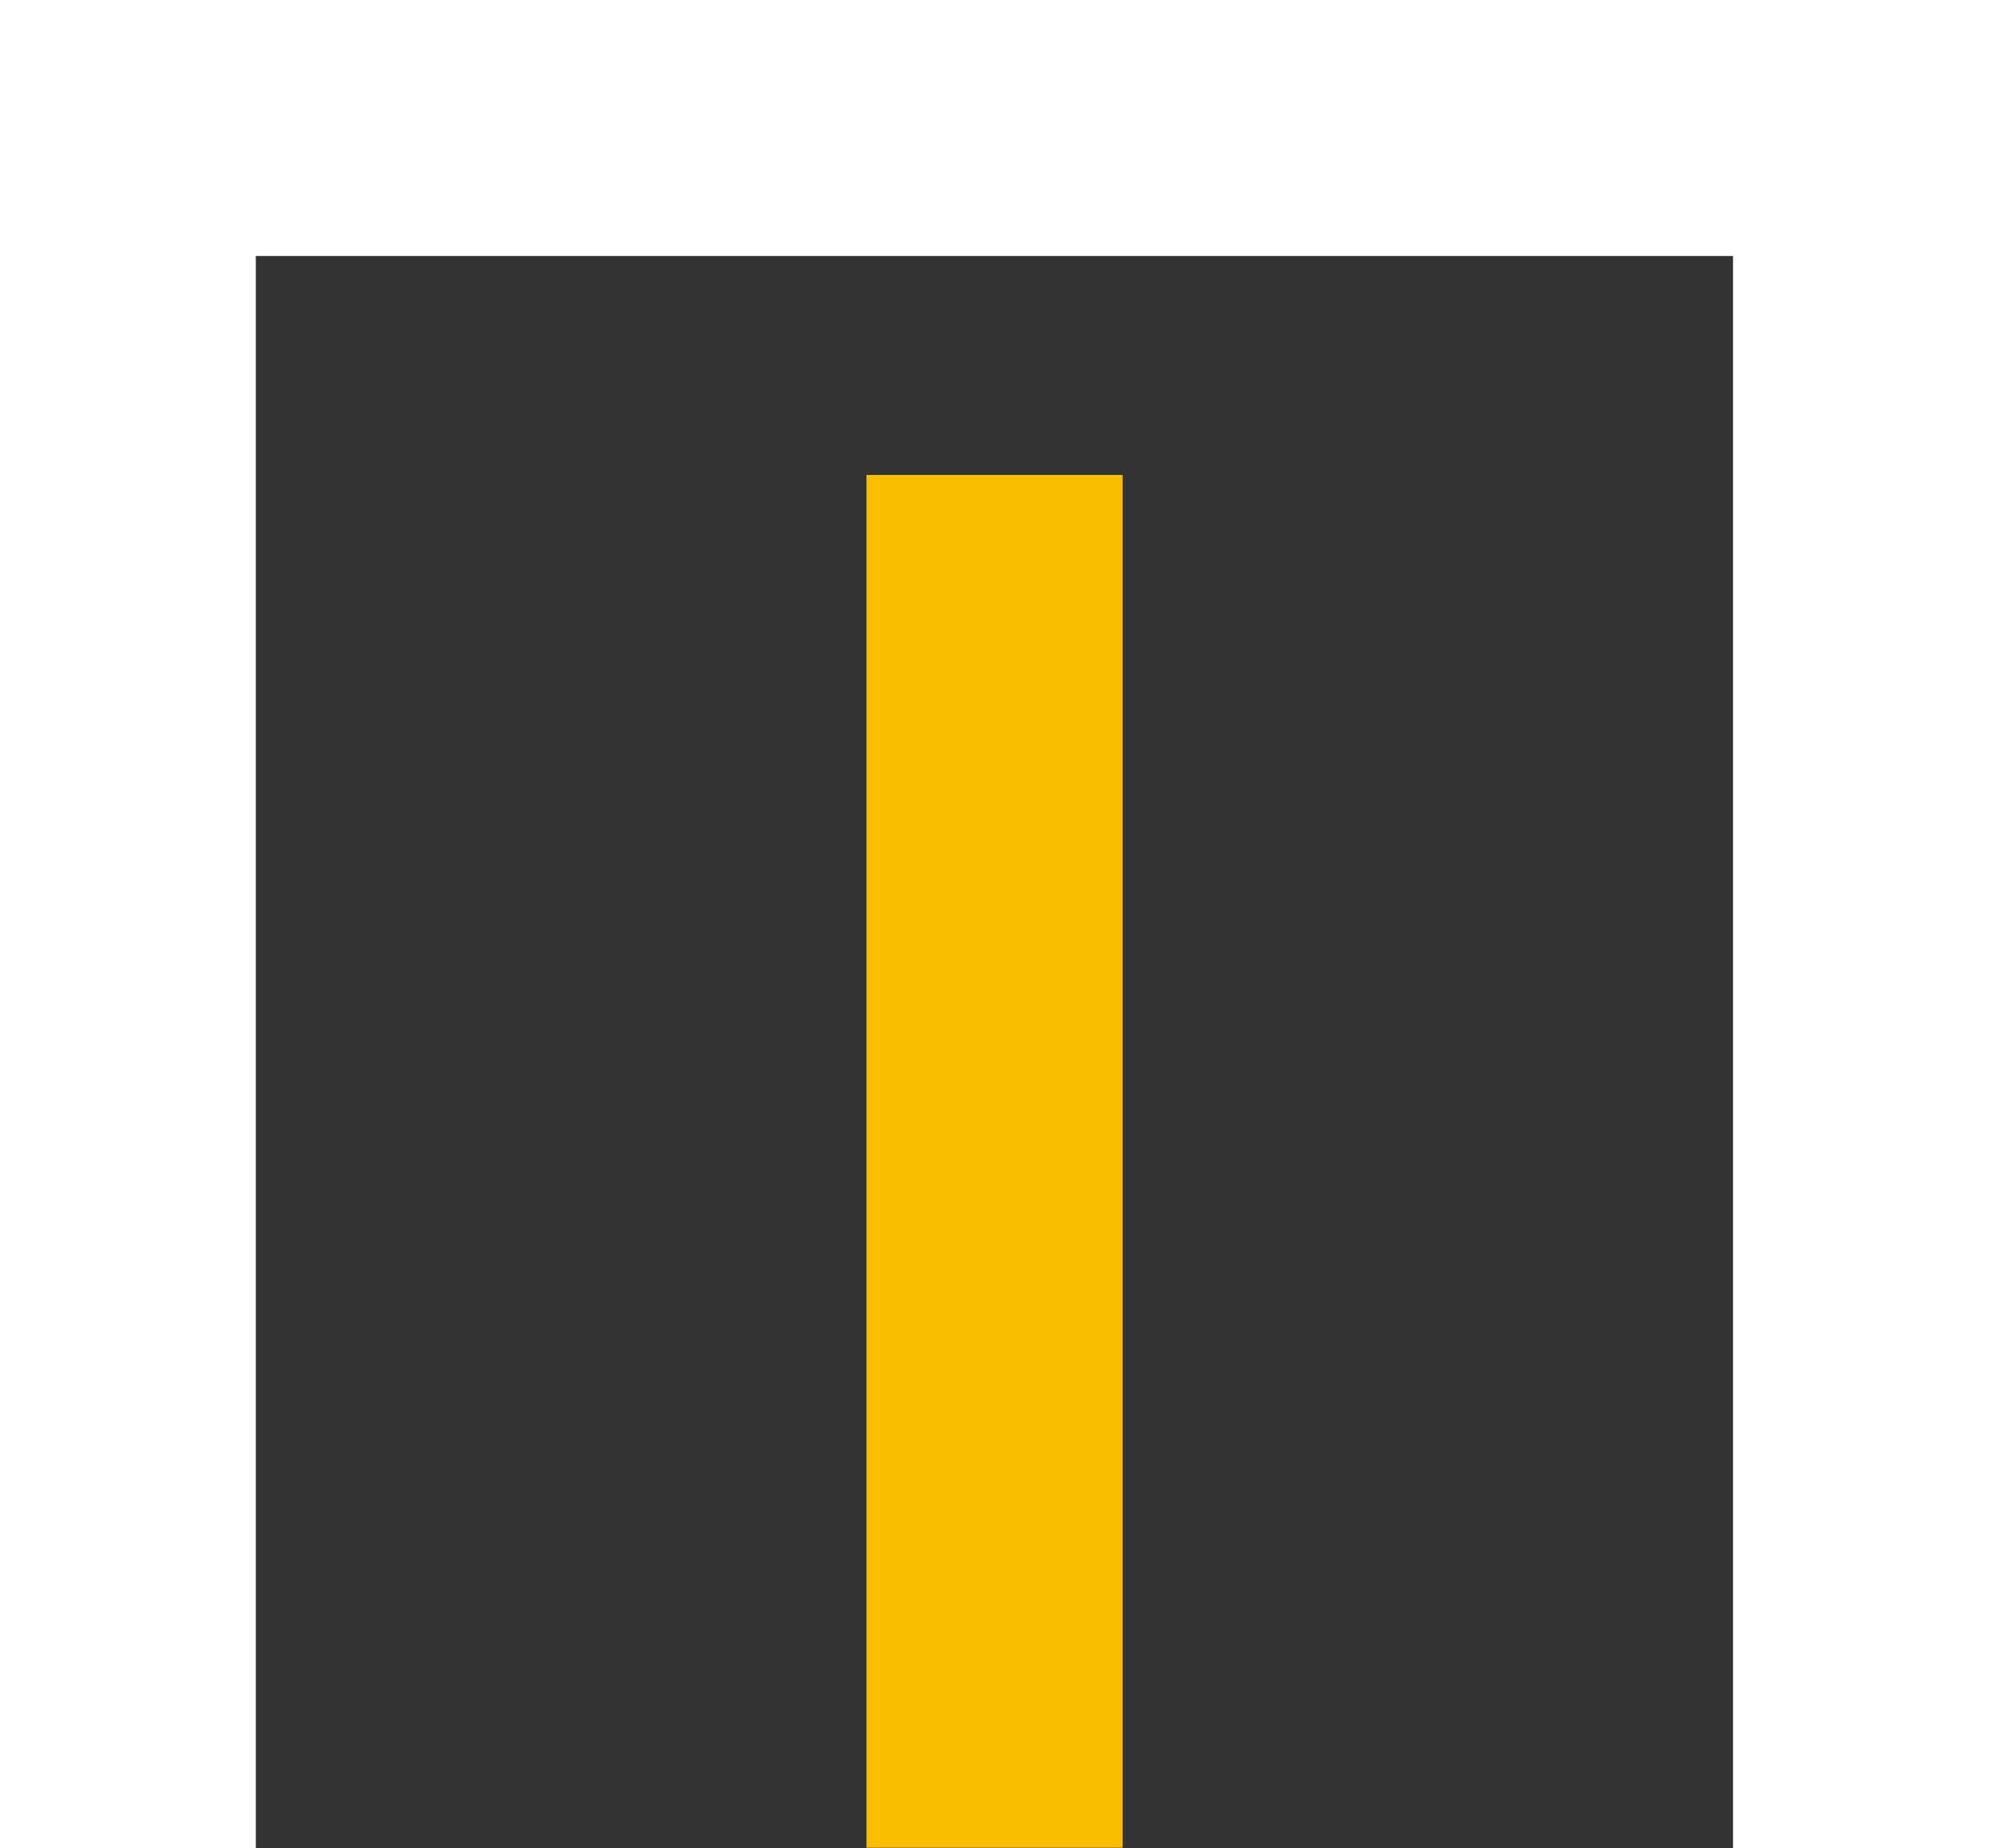 <?xml version="1.0" encoding="utf-8"?>
<!-- Generator: Adobe Illustrator 16.0.3, SVG Export Plug-In . SVG Version: 6.00 Build 0)  -->
<!DOCTYPE svg PUBLIC "-//W3C//DTD SVG 1.1//EN" "http://www.w3.org/Graphics/SVG/1.1/DTD/svg11.dtd">
<svg version="1.1" id="Layer_1" xmlns="http://www.w3.org/2000/svg" xmlns:xlink="http://www.w3.org/1999/xlink" x="0px" y="0px"
	 width="47.329px" height="43.979px" viewBox="0 0 47.329 43.979" enable-background="new 0 0 47.329 43.979" xml:space="preserve">
<rect x="0" y="0" width="47.329" height="43.979" fill="#333333" stroke="none"/>
<polygon fill="#FFFFFF" points="0,0 0,43.979 6.087,43.979 6.087,6.092 41.238,6.092 41.238,43.979 47.329,43.979 47.329,0 "/>
<rect x="20.618" y="11.303" fill="#F9BE00" width="6.094" height="32.669"/>
</svg>
